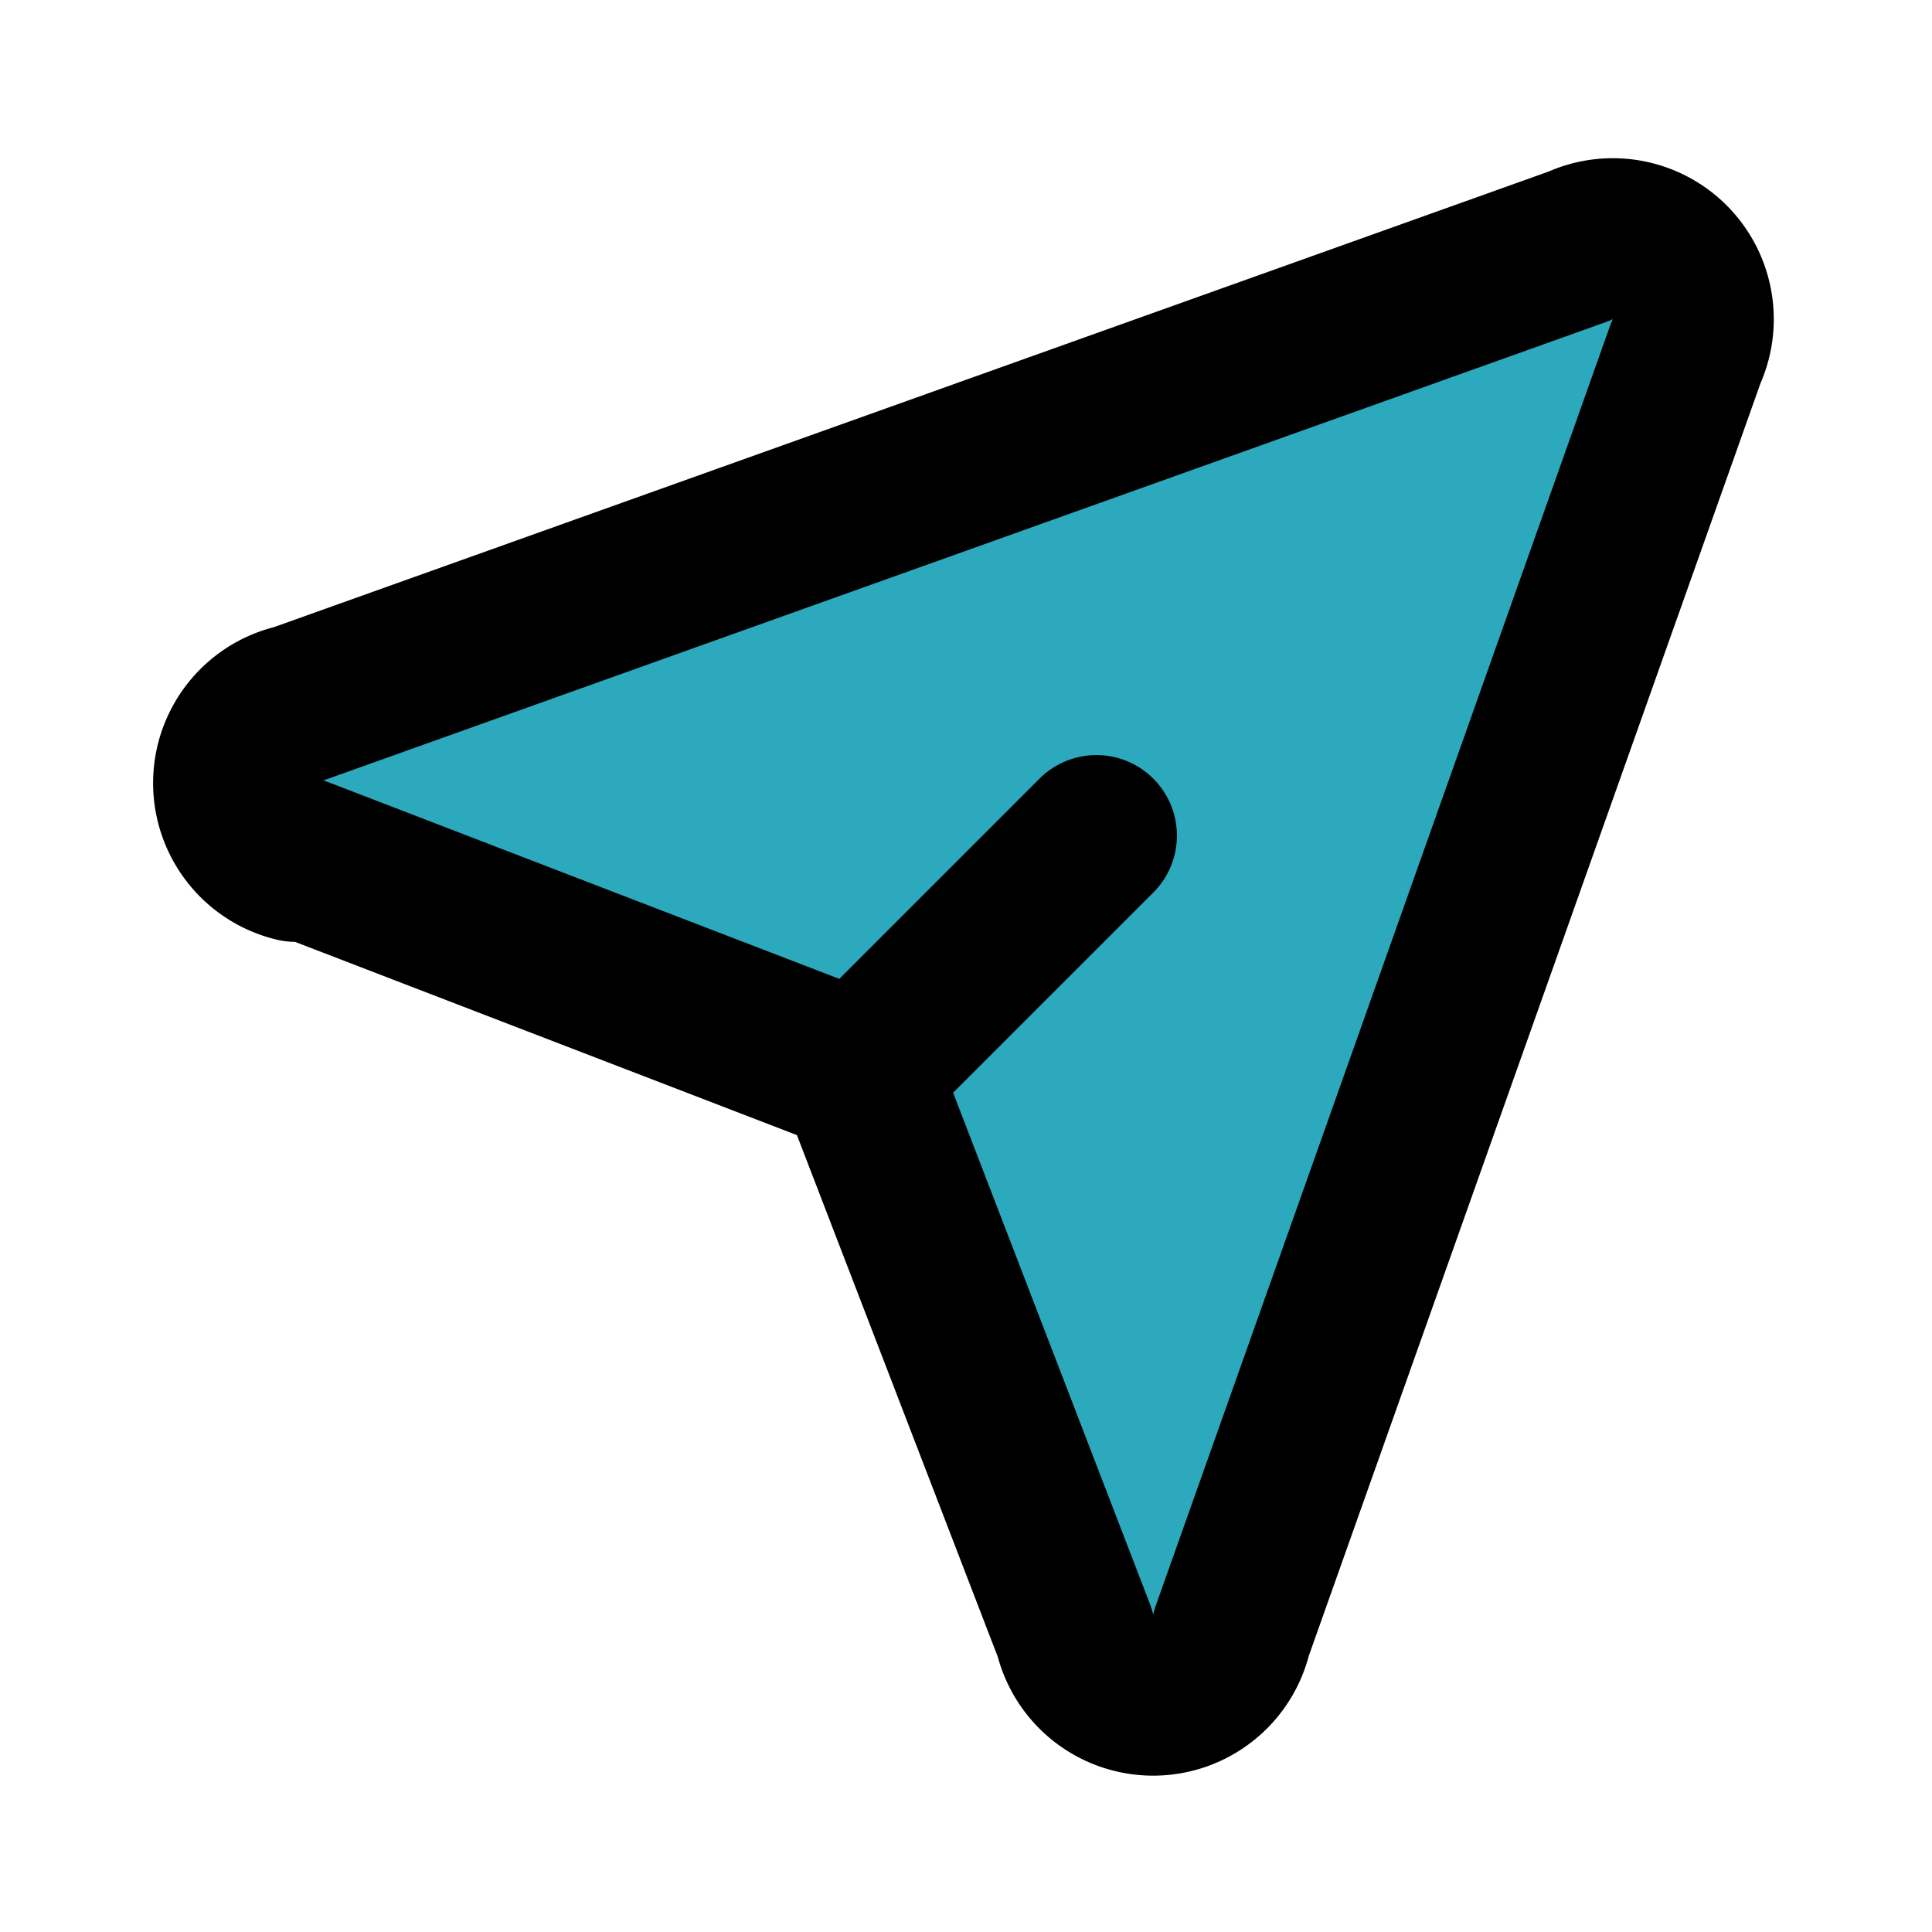 <?xml version="1.0" encoding="utf-8"?>
<svg fill="#000000" width="800px" height="800px" viewBox="0 0 24 24" id="send-alt" data-name="Flat Line" xmlns="http://www.w3.org/2000/svg" class="icon flat-line"><path id="secondary" d="M3.69,8.75,19.61,3.06a1,1,0,0,1,1.33,1.33L15.25,20.31a1,1,0,0,1-1.95,0l-2.51-6.52a1,1,0,0,0-.6-.6L3.67,10.7A1,1,0,0,1,3.69,8.75Z" style="fill: rgb(44, 169, 188); stroke-width: 2;"></path><path id="primary" d="M10.62,13.38l3-3m-9.9.27,6.52,2.51a1,1,0,0,1,.6.6l2.51,6.52a1,1,0,0,0,1.95,0L20.94,4.39a1,1,0,0,0-1.33-1.33L3.69,8.75A1,1,0,0,0,3.67,10.7Z" style="fill: none; stroke: rgb(0, 0, 0); stroke-linecap: round; stroke-linejoin: round; stroke-width: 2;"></path></svg>